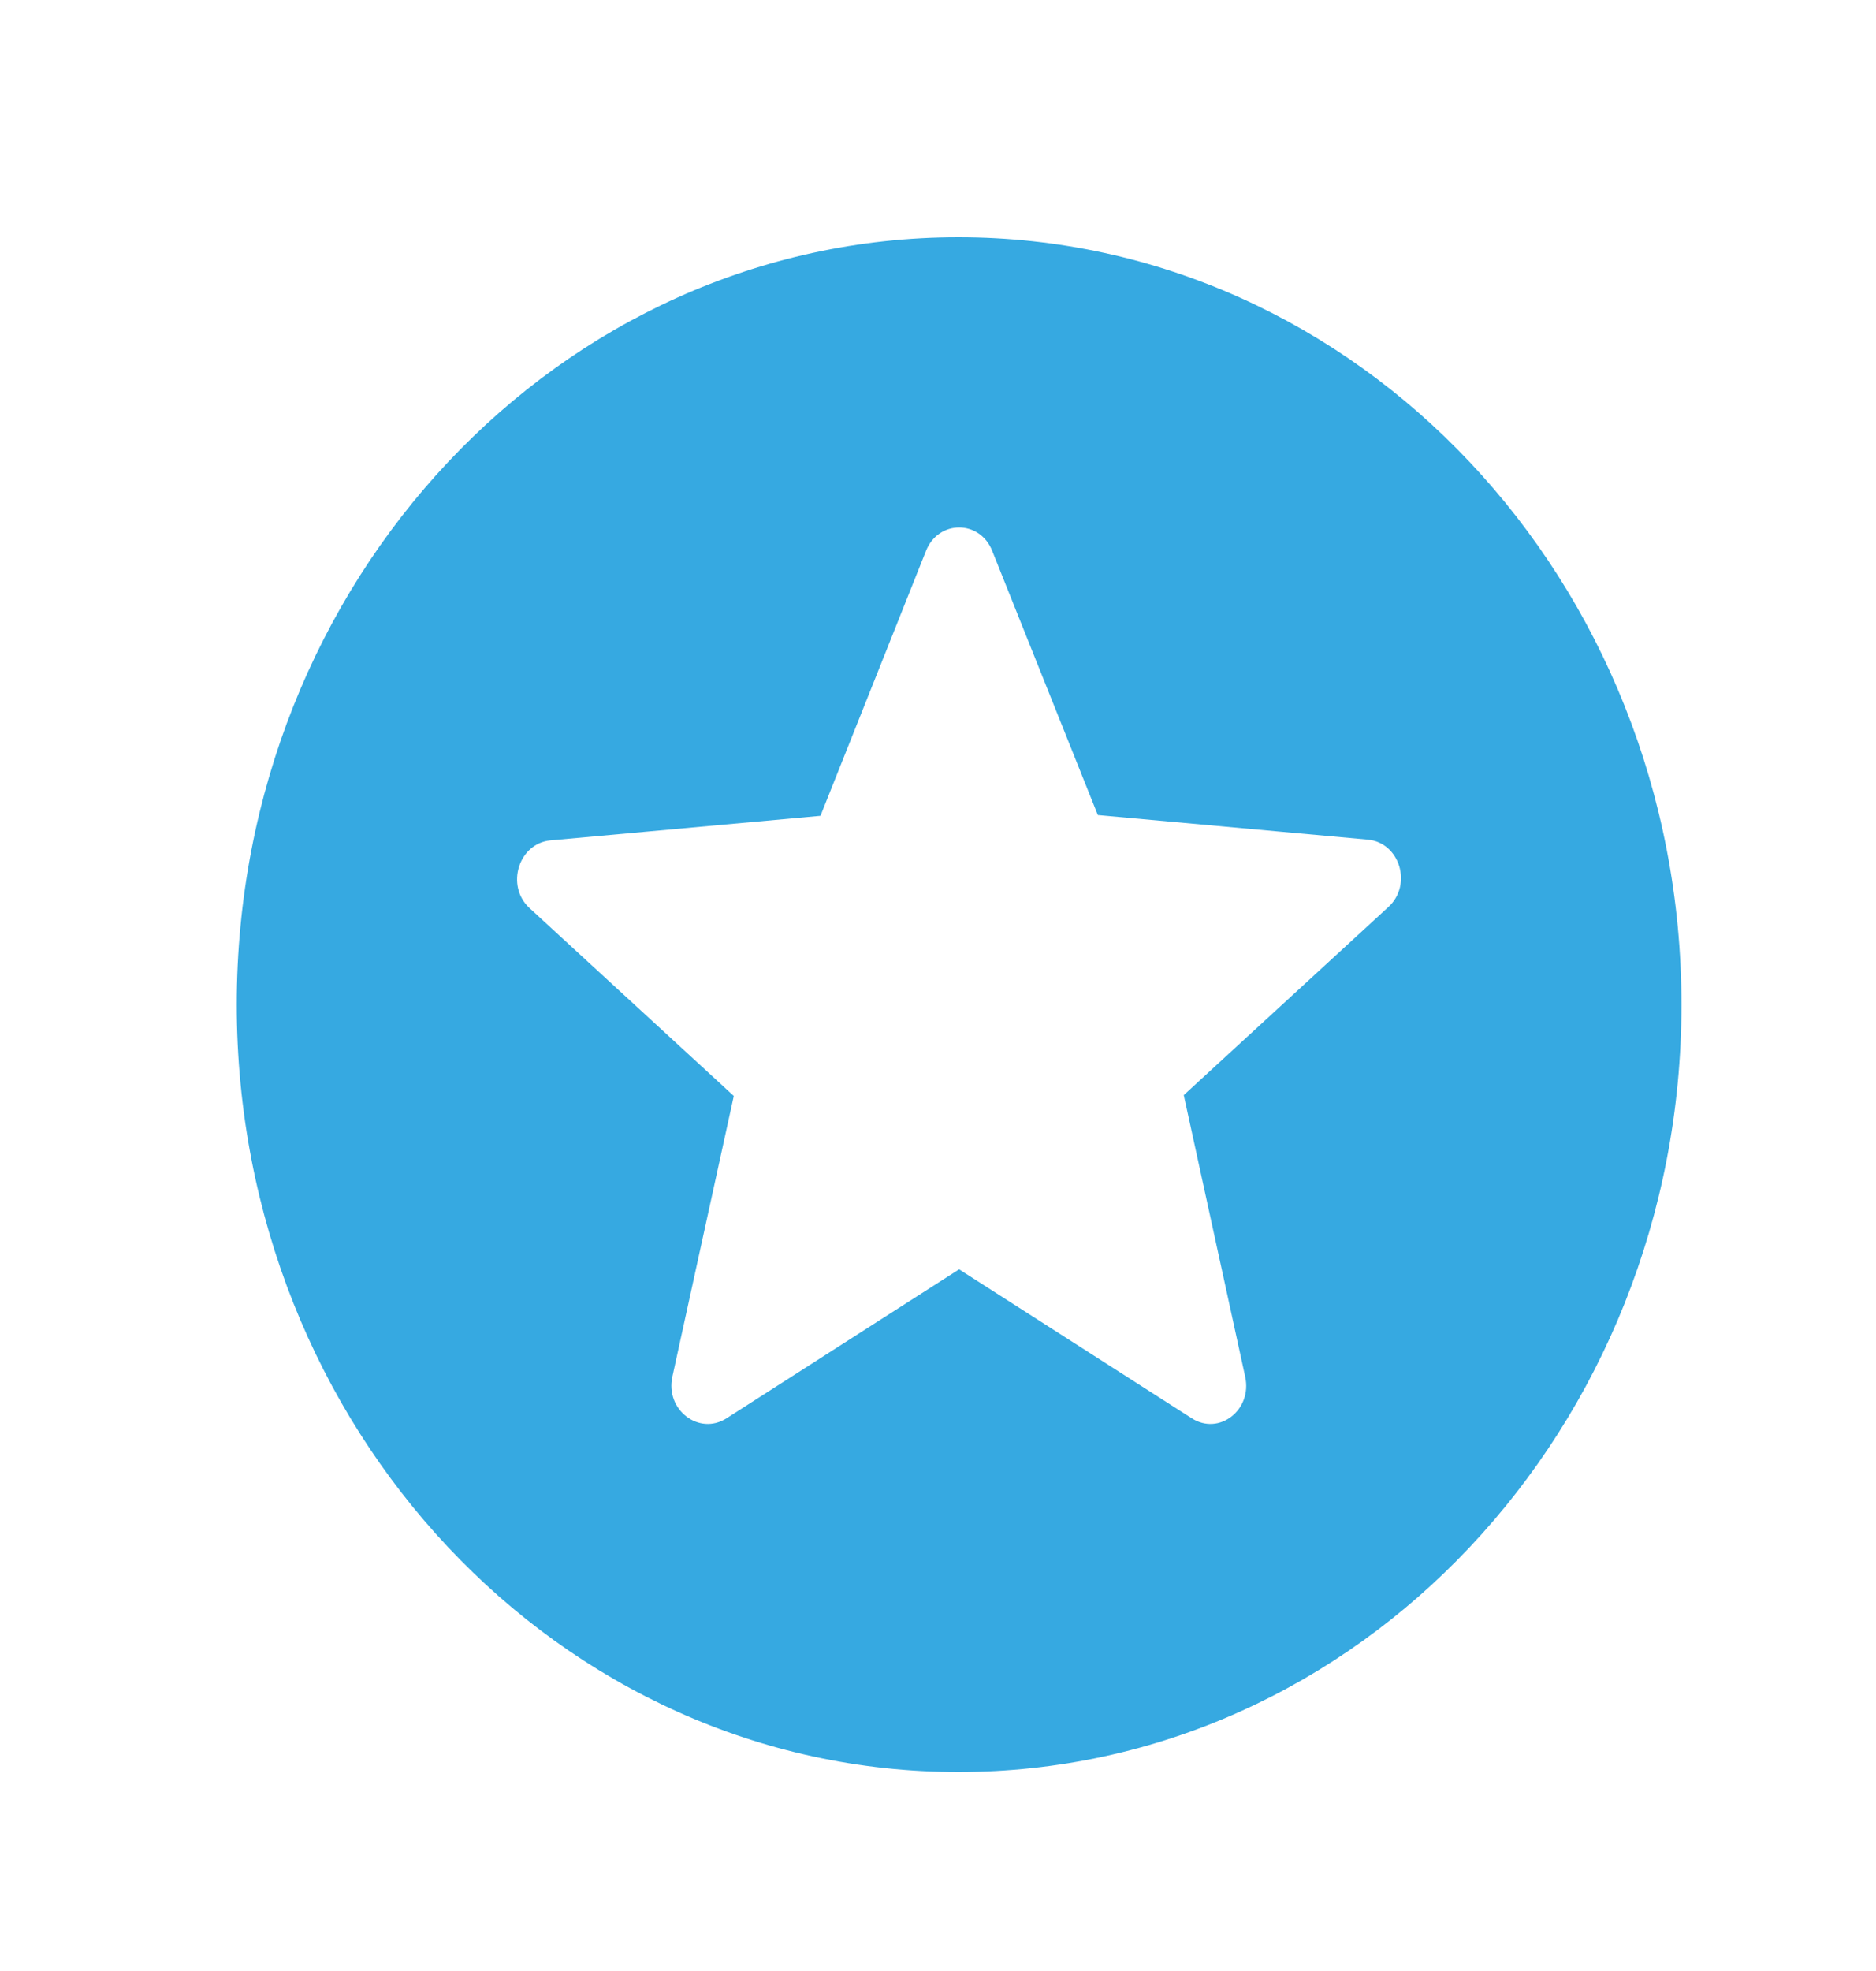 <svg width="20" height="21" viewBox="0 0 20 21" fill="none" xmlns="http://www.w3.org/2000/svg">
<g clip-path="url(#clip0_263_5134)">
<path d="M10.217 2.528C5.967 2.528 2.524 6.19 2.524 10.704C2.524 15.217 5.967 18.88 10.217 18.88C14.476 18.88 17.926 15.217 17.926 10.704C17.926 6.19 14.476 2.528 10.217 2.528ZM12.705 15.111L10.225 13.524L7.746 15.111C7.453 15.299 7.091 15.021 7.168 14.669L7.823 11.677L5.643 9.673C5.389 9.436 5.528 8.987 5.867 8.954L8.747 8.692L9.871 5.872C10.002 5.536 10.449 5.536 10.579 5.872L11.704 8.684L14.584 8.946C14.923 8.978 15.061 9.428 14.8 9.665L12.62 11.668L13.275 14.669C13.352 15.021 12.998 15.299 12.705 15.111Z" fill="#36A9E1"/>
</g>
<defs>
<clipPath id="clip0_263_5134">
<rect width="18.482" height="19.622" fill="white" transform="translate(0.984 0.892)"/>
</clipPath>
</defs>
</svg>
